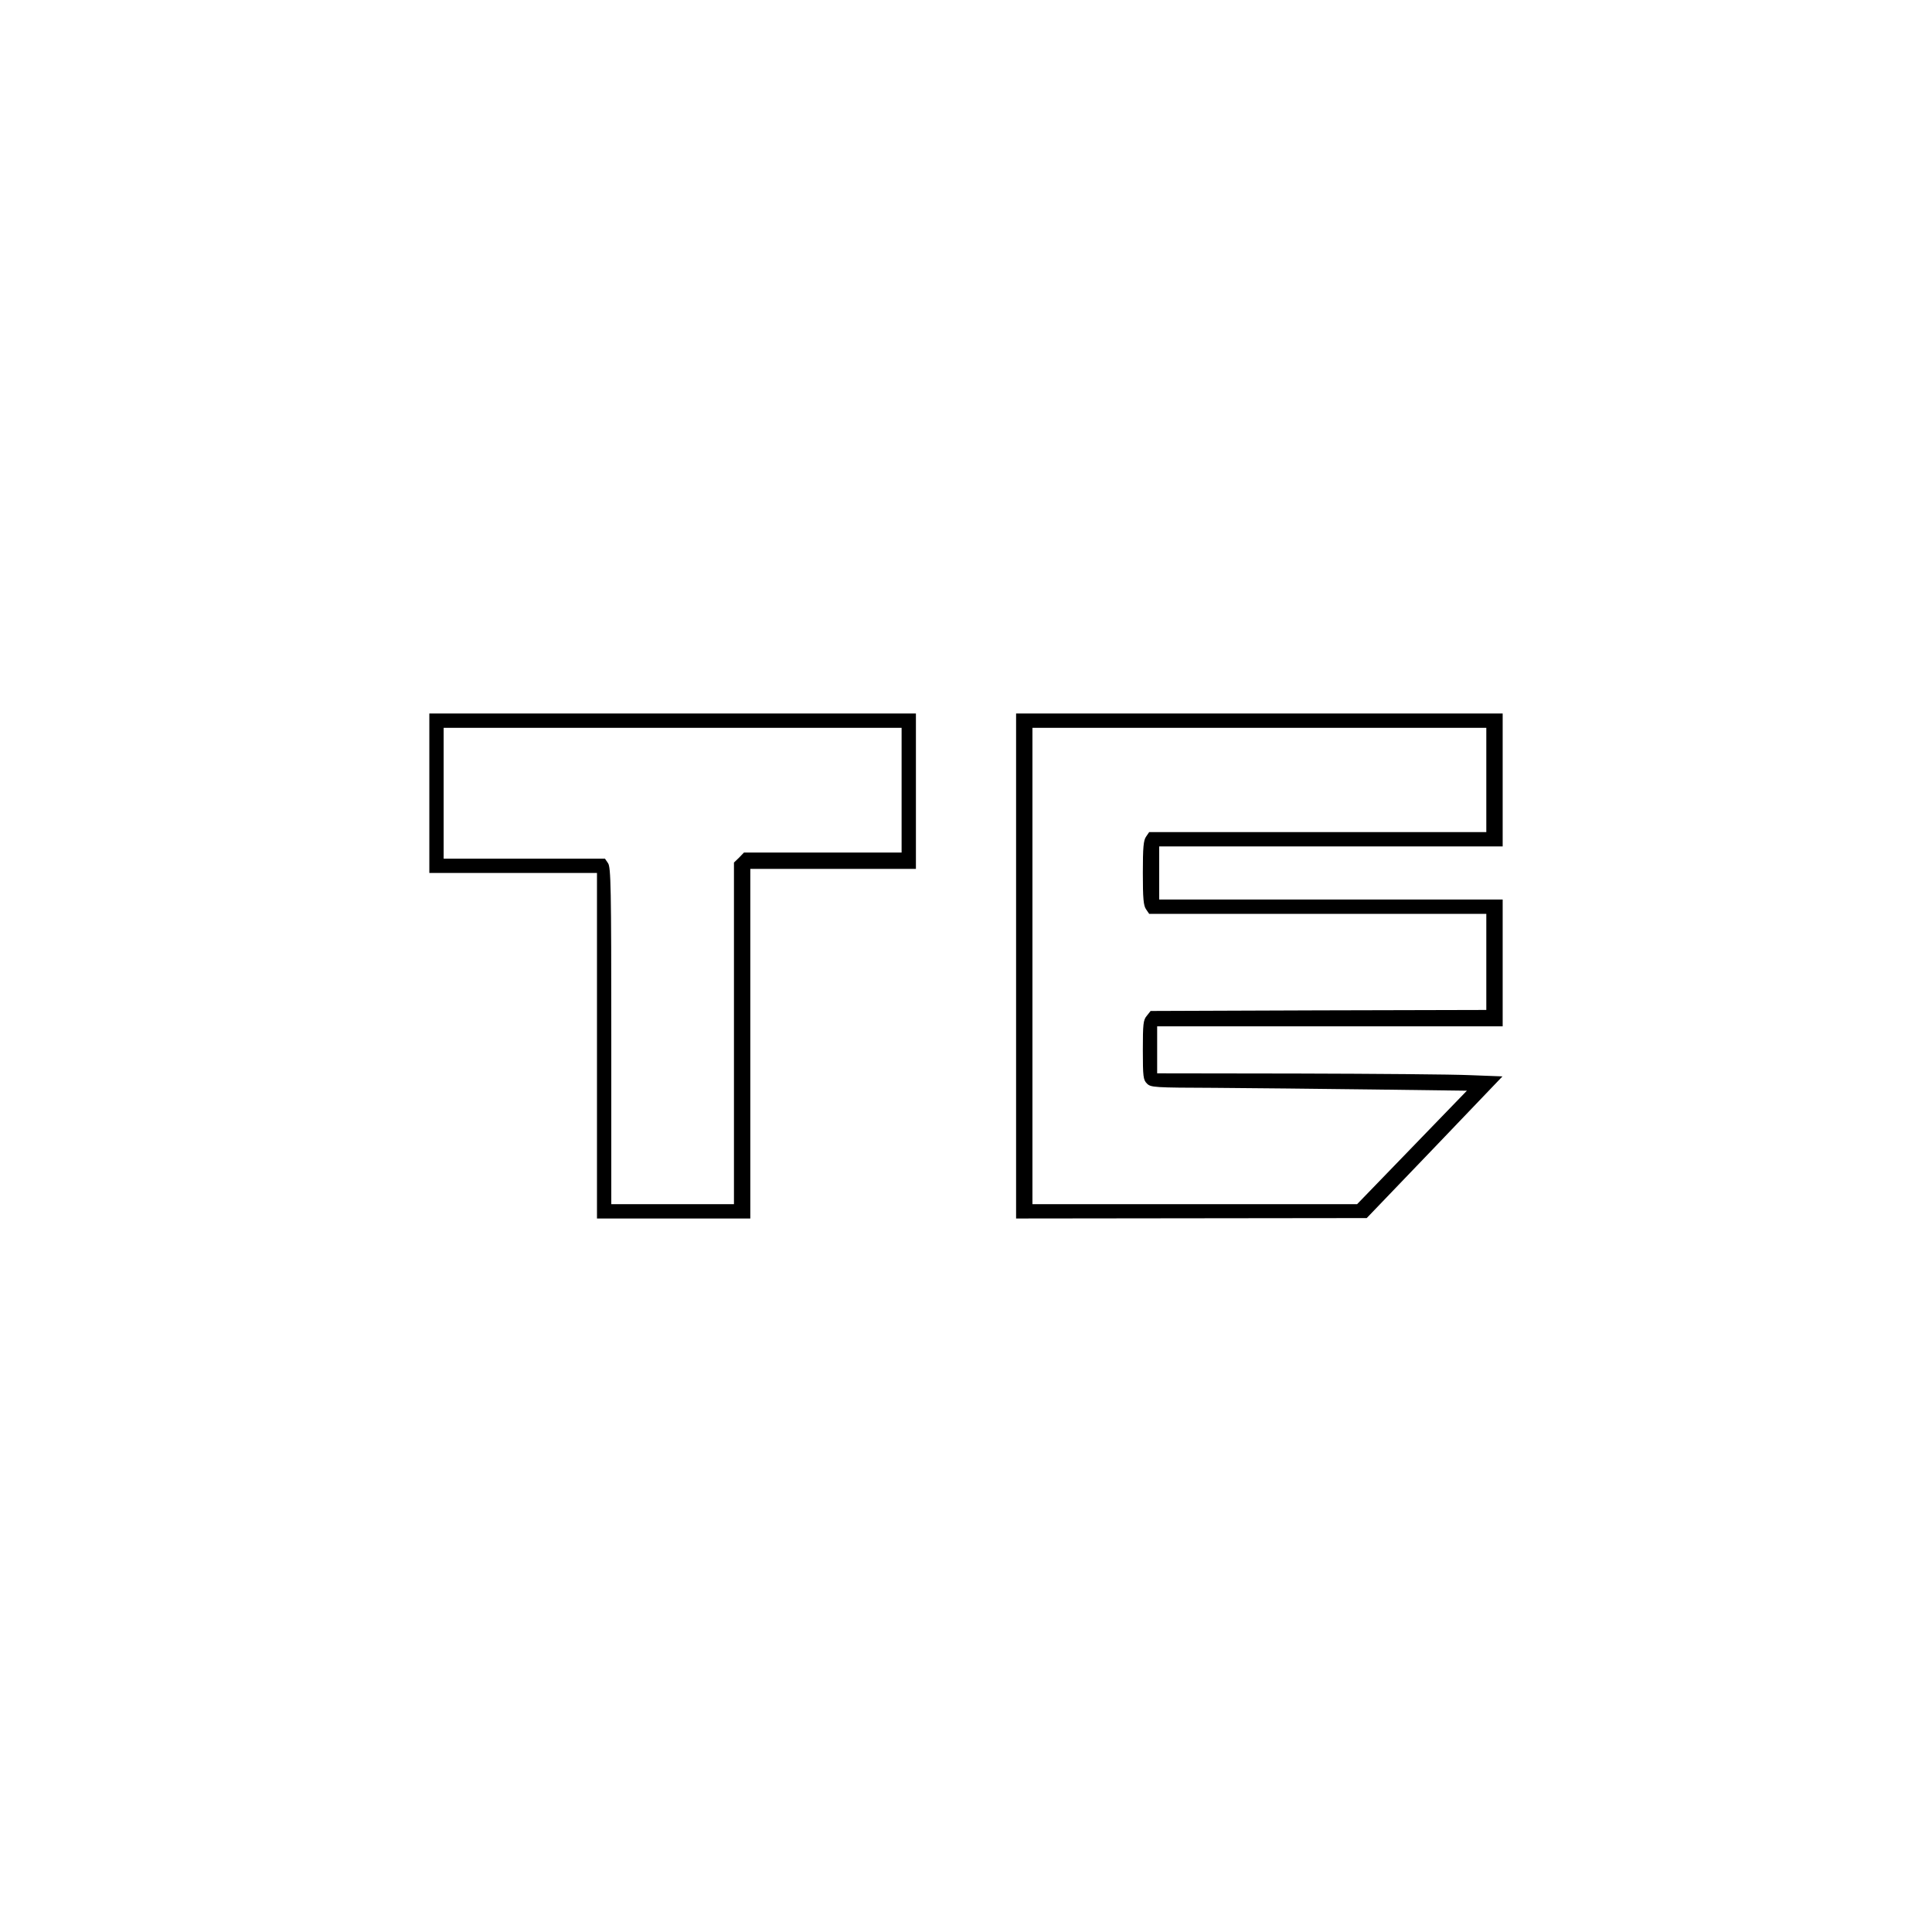 <?xml version="1.0" encoding="UTF-8" standalone="yes"?>
<svg version="1.0" xmlns="http://www.w3.org/2000/svg" width="250mm" height="250mm" viewBox="0 0 945 945" preserveAspectRatio="xMidYMid meet">
  <g transform="translate(0,945) scale(0.1,-0.1)" fill="#000000" stroke="none">
    <path d="M2100 5570 l0 -390 410 0 410 0 0 -845 0 -845 375 0 375 0 0 855 0
855 405 0 405 0 0 380 0 380 -1190 0 -1190 0 0 -390z m2310 15 l0 -305 -385 0
-386 0 -24 -25 -25 -24 0 -836 0 -835 -300 0 -300 0 0 823 c0 728 -2 825 -16
845 l-15 22 -395 0 -394 0 0 320 0 320 1120 0 1120 0 0 -305z"/>
    <path d="M4970 4725 l0 -1235 858 1 857 1 332 346 332 347 -157 6 c-86 4 -466
7 -844 8 l-688 1 0 115 0 115 845 0 845 0 0 310 0 310 -840 0 -840 0 0 130 0
130 840 0 840 0 0 325 0 325 -1190 0 -1190 0 0 -1235z m2300 910 l0 -255 -824
0 -825 0 -15 -22 c-13 -18 -16 -53 -16 -178 0 -125 3 -160 16 -178 l15 -22
825 0 824 0 0 -235 0 -235 -821 -2 -821 -3 -19 -24 c-17 -20 -19 -40 -19 -167
0 -131 2 -146 20 -164 19 -19 34 -20 333 -21 171 -1 519 -5 772 -8 l460 -6
-268 -277 -269 -278 -794 0 -794 0 0 1165 0 1165 1110 0 1110 0 0 -255z"/>
  </g>
</svg>